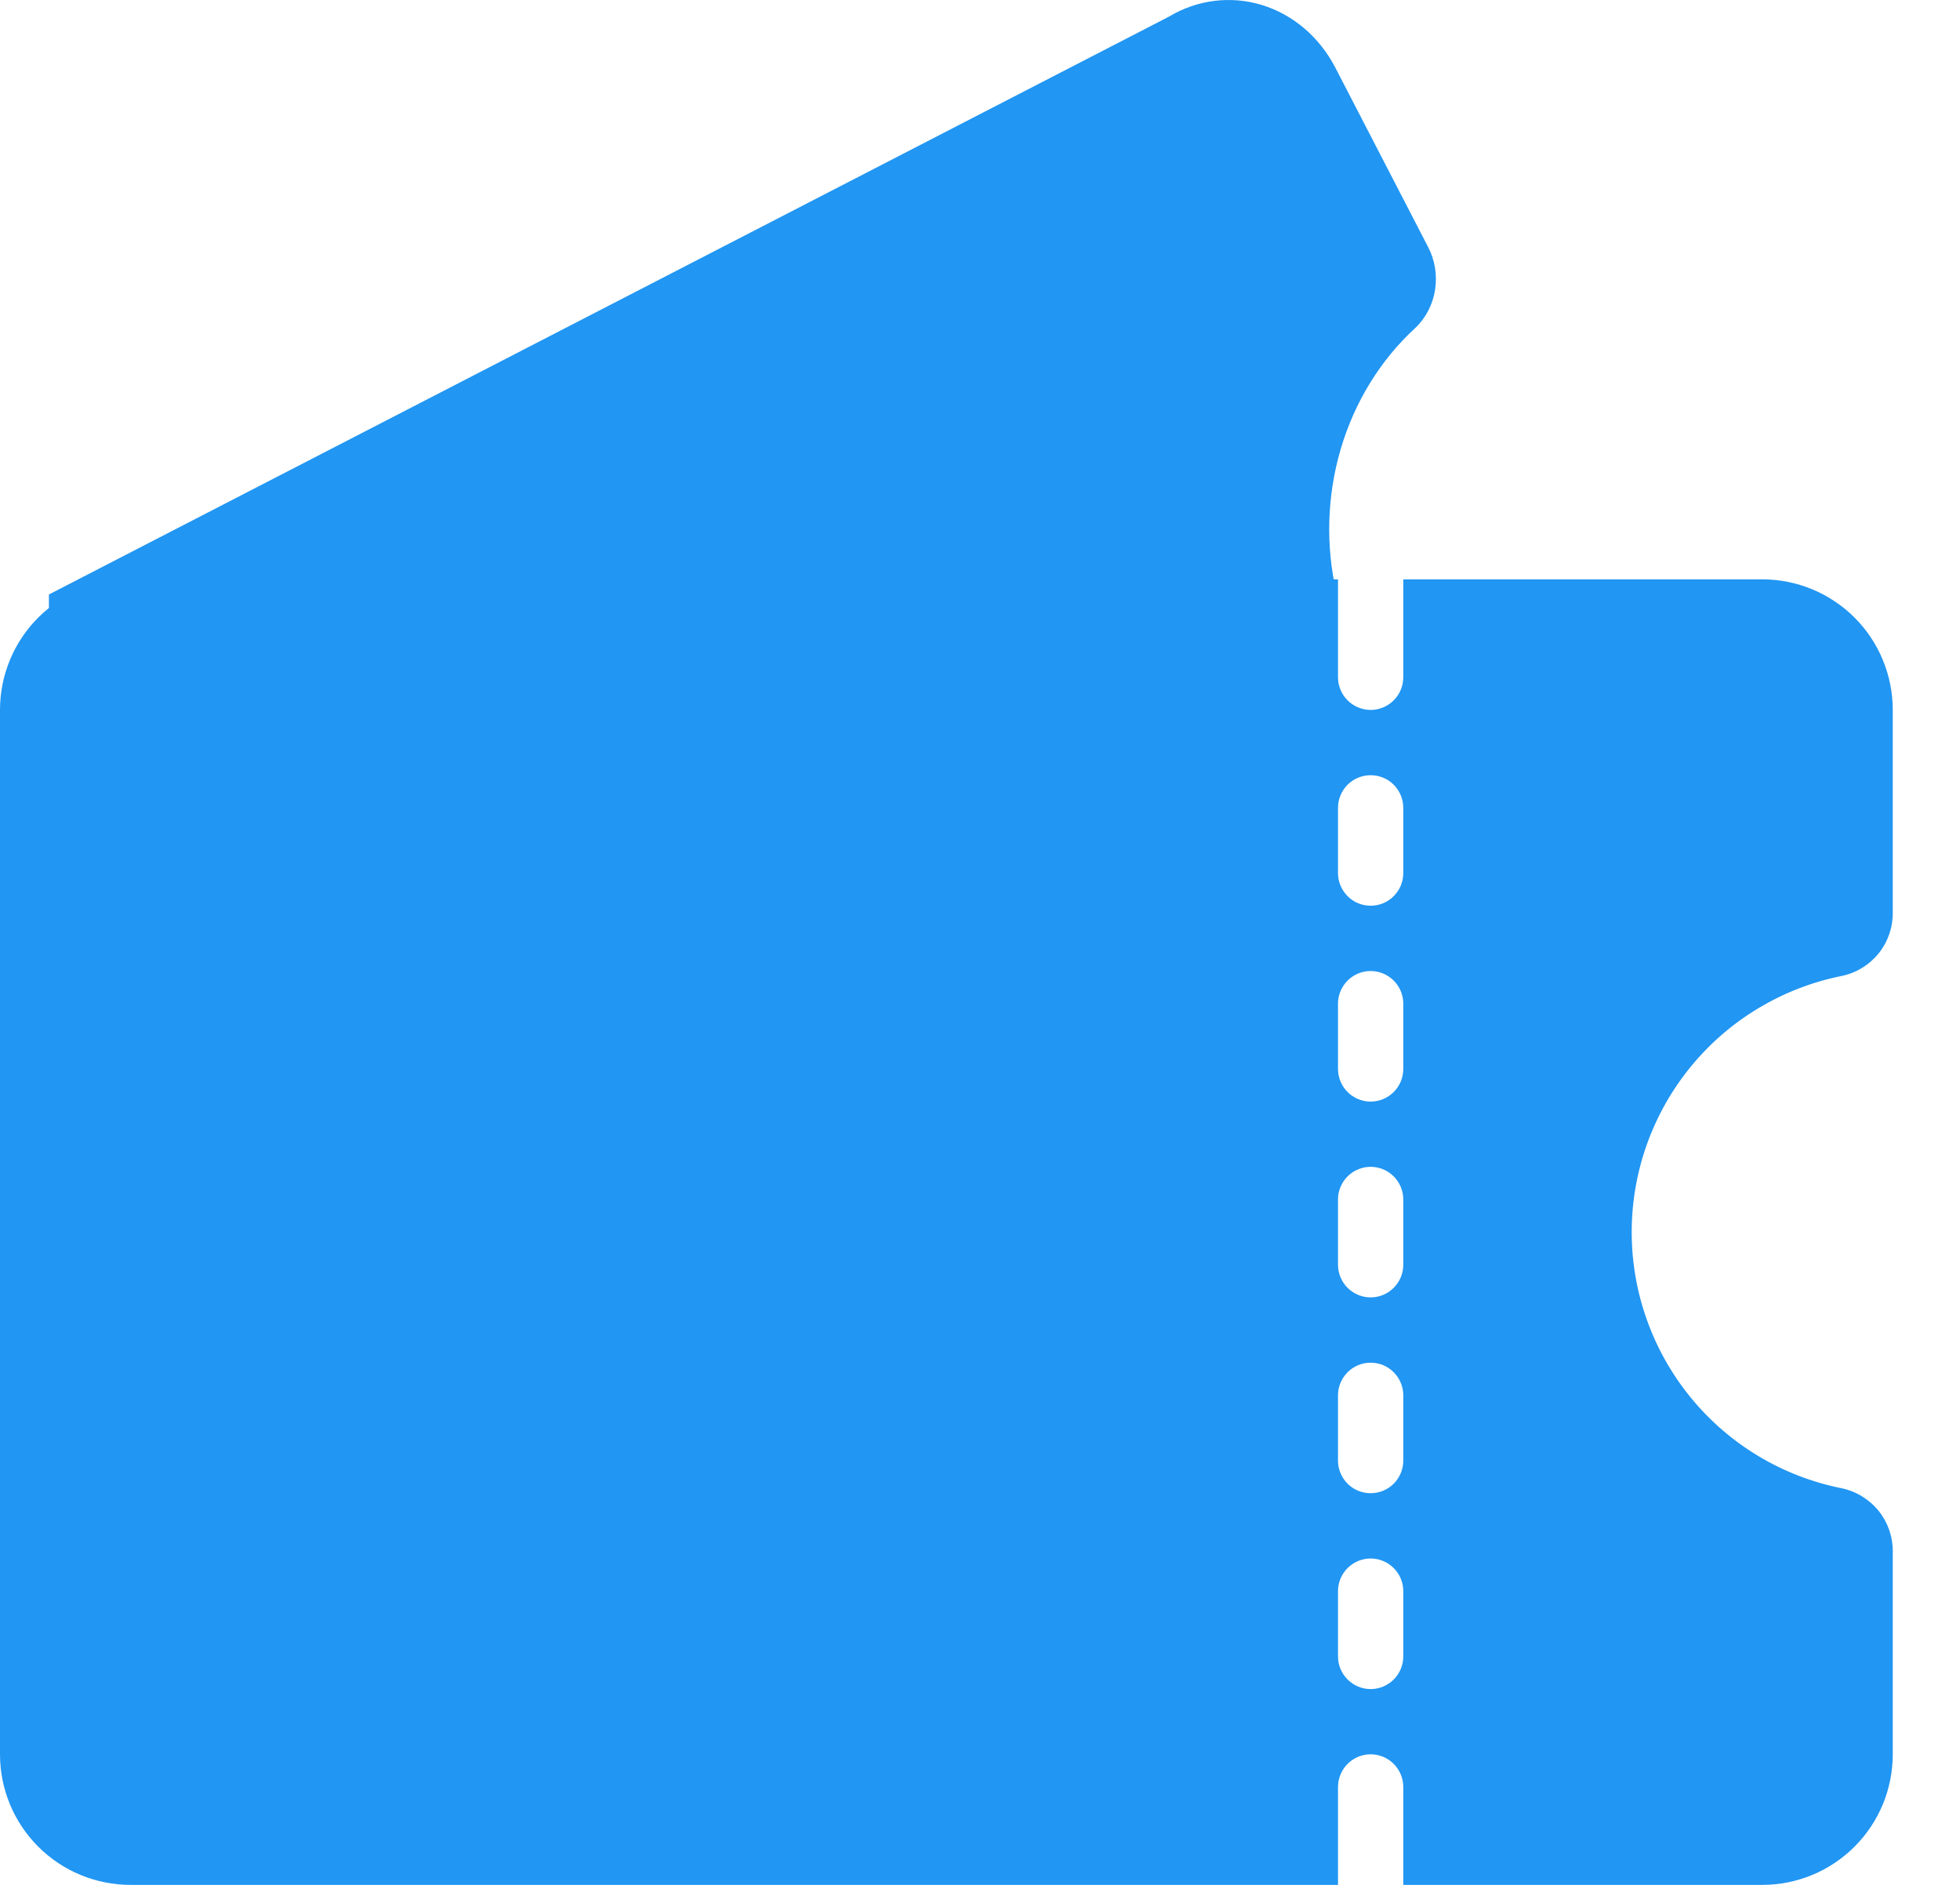 <svg width="26" height="25" viewBox="0 0 26 25" fill="none" xmlns="http://www.w3.org/2000/svg">
<path d="M0.649 7.885L15.504 0.222C15.88 -0.004 16.324 -0.06 16.739 0.066C17.153 0.193 17.504 0.492 17.714 0.898L18.942 3.272C19.034 3.445 19.067 3.646 19.037 3.843C19.006 4.039 18.914 4.218 18.775 4.349C18.312 4.774 17.969 5.331 17.785 5.956C17.601 6.581 17.583 7.249 17.733 7.885L17.652 9.199H0.649V7.885Z" fill="#2196F3"/>
<path fill-rule="evenodd" clip-rule="evenodd" d="M22.431 18.54C21.923 17.92 21.645 17.144 21.645 16.342C21.645 15.541 21.923 14.764 22.431 14.145C22.939 13.525 23.647 13.101 24.433 12.944C24.625 12.904 24.797 12.798 24.921 12.645C25.044 12.492 25.11 12.301 25.108 12.104V9.416C25.108 8.957 24.926 8.516 24.601 8.191C24.276 7.867 23.836 7.684 23.377 7.684H1.732C1.272 7.684 0.832 7.867 0.507 8.191C0.182 8.516 0 8.957 0 9.416V23.269C0 23.728 0.182 24.168 0.507 24.493C0.832 24.818 1.272 25 1.732 25H23.377C23.836 25 24.276 24.818 24.601 24.493C24.926 24.168 25.108 23.728 25.108 23.269V20.58C25.11 20.384 25.044 20.193 24.921 20.04C24.797 19.887 24.625 19.781 24.433 19.74C23.647 19.584 22.939 19.16 22.431 18.54ZM18.615 7.684V8.983C18.615 9.098 18.569 9.208 18.488 9.289C18.407 9.37 18.297 9.416 18.182 9.416C18.067 9.416 17.957 9.37 17.876 9.289C17.795 9.208 17.749 9.098 17.749 8.983V7.684H18.615ZM17.876 10.408C17.957 10.327 18.067 10.282 18.182 10.282C18.297 10.282 18.407 10.327 18.488 10.408C18.569 10.49 18.615 10.6 18.615 10.715V11.58C18.615 11.695 18.569 11.805 18.488 11.886C18.407 11.968 18.297 12.013 18.182 12.013C18.067 12.013 17.957 11.968 17.876 11.886C17.795 11.805 17.749 11.695 17.749 11.58V10.715C17.749 10.6 17.795 10.49 17.876 10.408ZM18.182 12.879C18.067 12.879 17.957 12.925 17.876 13.006C17.795 13.087 17.749 13.197 17.749 13.312V14.178C17.749 14.293 17.795 14.403 17.876 14.484C17.957 14.565 18.067 14.611 18.182 14.611C18.297 14.611 18.407 14.565 18.488 14.484C18.569 14.403 18.615 14.293 18.615 14.178V13.312C18.615 13.197 18.569 13.087 18.488 13.006C18.407 12.925 18.297 12.879 18.182 12.879ZM17.876 15.603C17.957 15.522 18.067 15.476 18.182 15.476C18.297 15.476 18.407 15.522 18.488 15.603C18.569 15.684 18.615 15.794 18.615 15.909V16.775C18.615 16.89 18.569 17 18.488 17.081C18.407 17.162 18.297 17.208 18.182 17.208C18.067 17.208 17.957 17.162 17.876 17.081C17.795 17 17.749 16.89 17.749 16.775V15.909C17.749 15.794 17.795 15.684 17.876 15.603ZM18.182 18.074C18.067 18.074 17.957 18.119 17.876 18.201C17.795 18.282 17.749 18.392 17.749 18.507V19.373C17.749 19.487 17.795 19.598 17.876 19.679C17.957 19.76 18.067 19.805 18.182 19.805C18.297 19.805 18.407 19.76 18.488 19.679C18.569 19.598 18.615 19.487 18.615 19.373V18.507C18.615 18.392 18.569 18.282 18.488 18.201C18.407 18.119 18.297 18.074 18.182 18.074ZM17.876 20.798C17.957 20.717 18.067 20.671 18.182 20.671C18.297 20.671 18.407 20.717 18.488 20.798C18.569 20.879 18.615 20.989 18.615 21.104V21.97C18.615 22.085 18.569 22.195 18.488 22.276C18.407 22.357 18.297 22.403 18.182 22.403C18.067 22.403 17.957 22.357 17.876 22.276C17.795 22.195 17.749 22.085 17.749 21.97V21.104C17.749 20.989 17.795 20.879 17.876 20.798ZM18.615 25V23.701C18.615 23.587 18.569 23.477 18.488 23.395C18.407 23.314 18.297 23.268 18.182 23.268C18.067 23.268 17.957 23.314 17.876 23.395C17.795 23.477 17.749 23.587 17.749 23.701V25H18.615Z" fill="#2196F3"/>
</svg>
